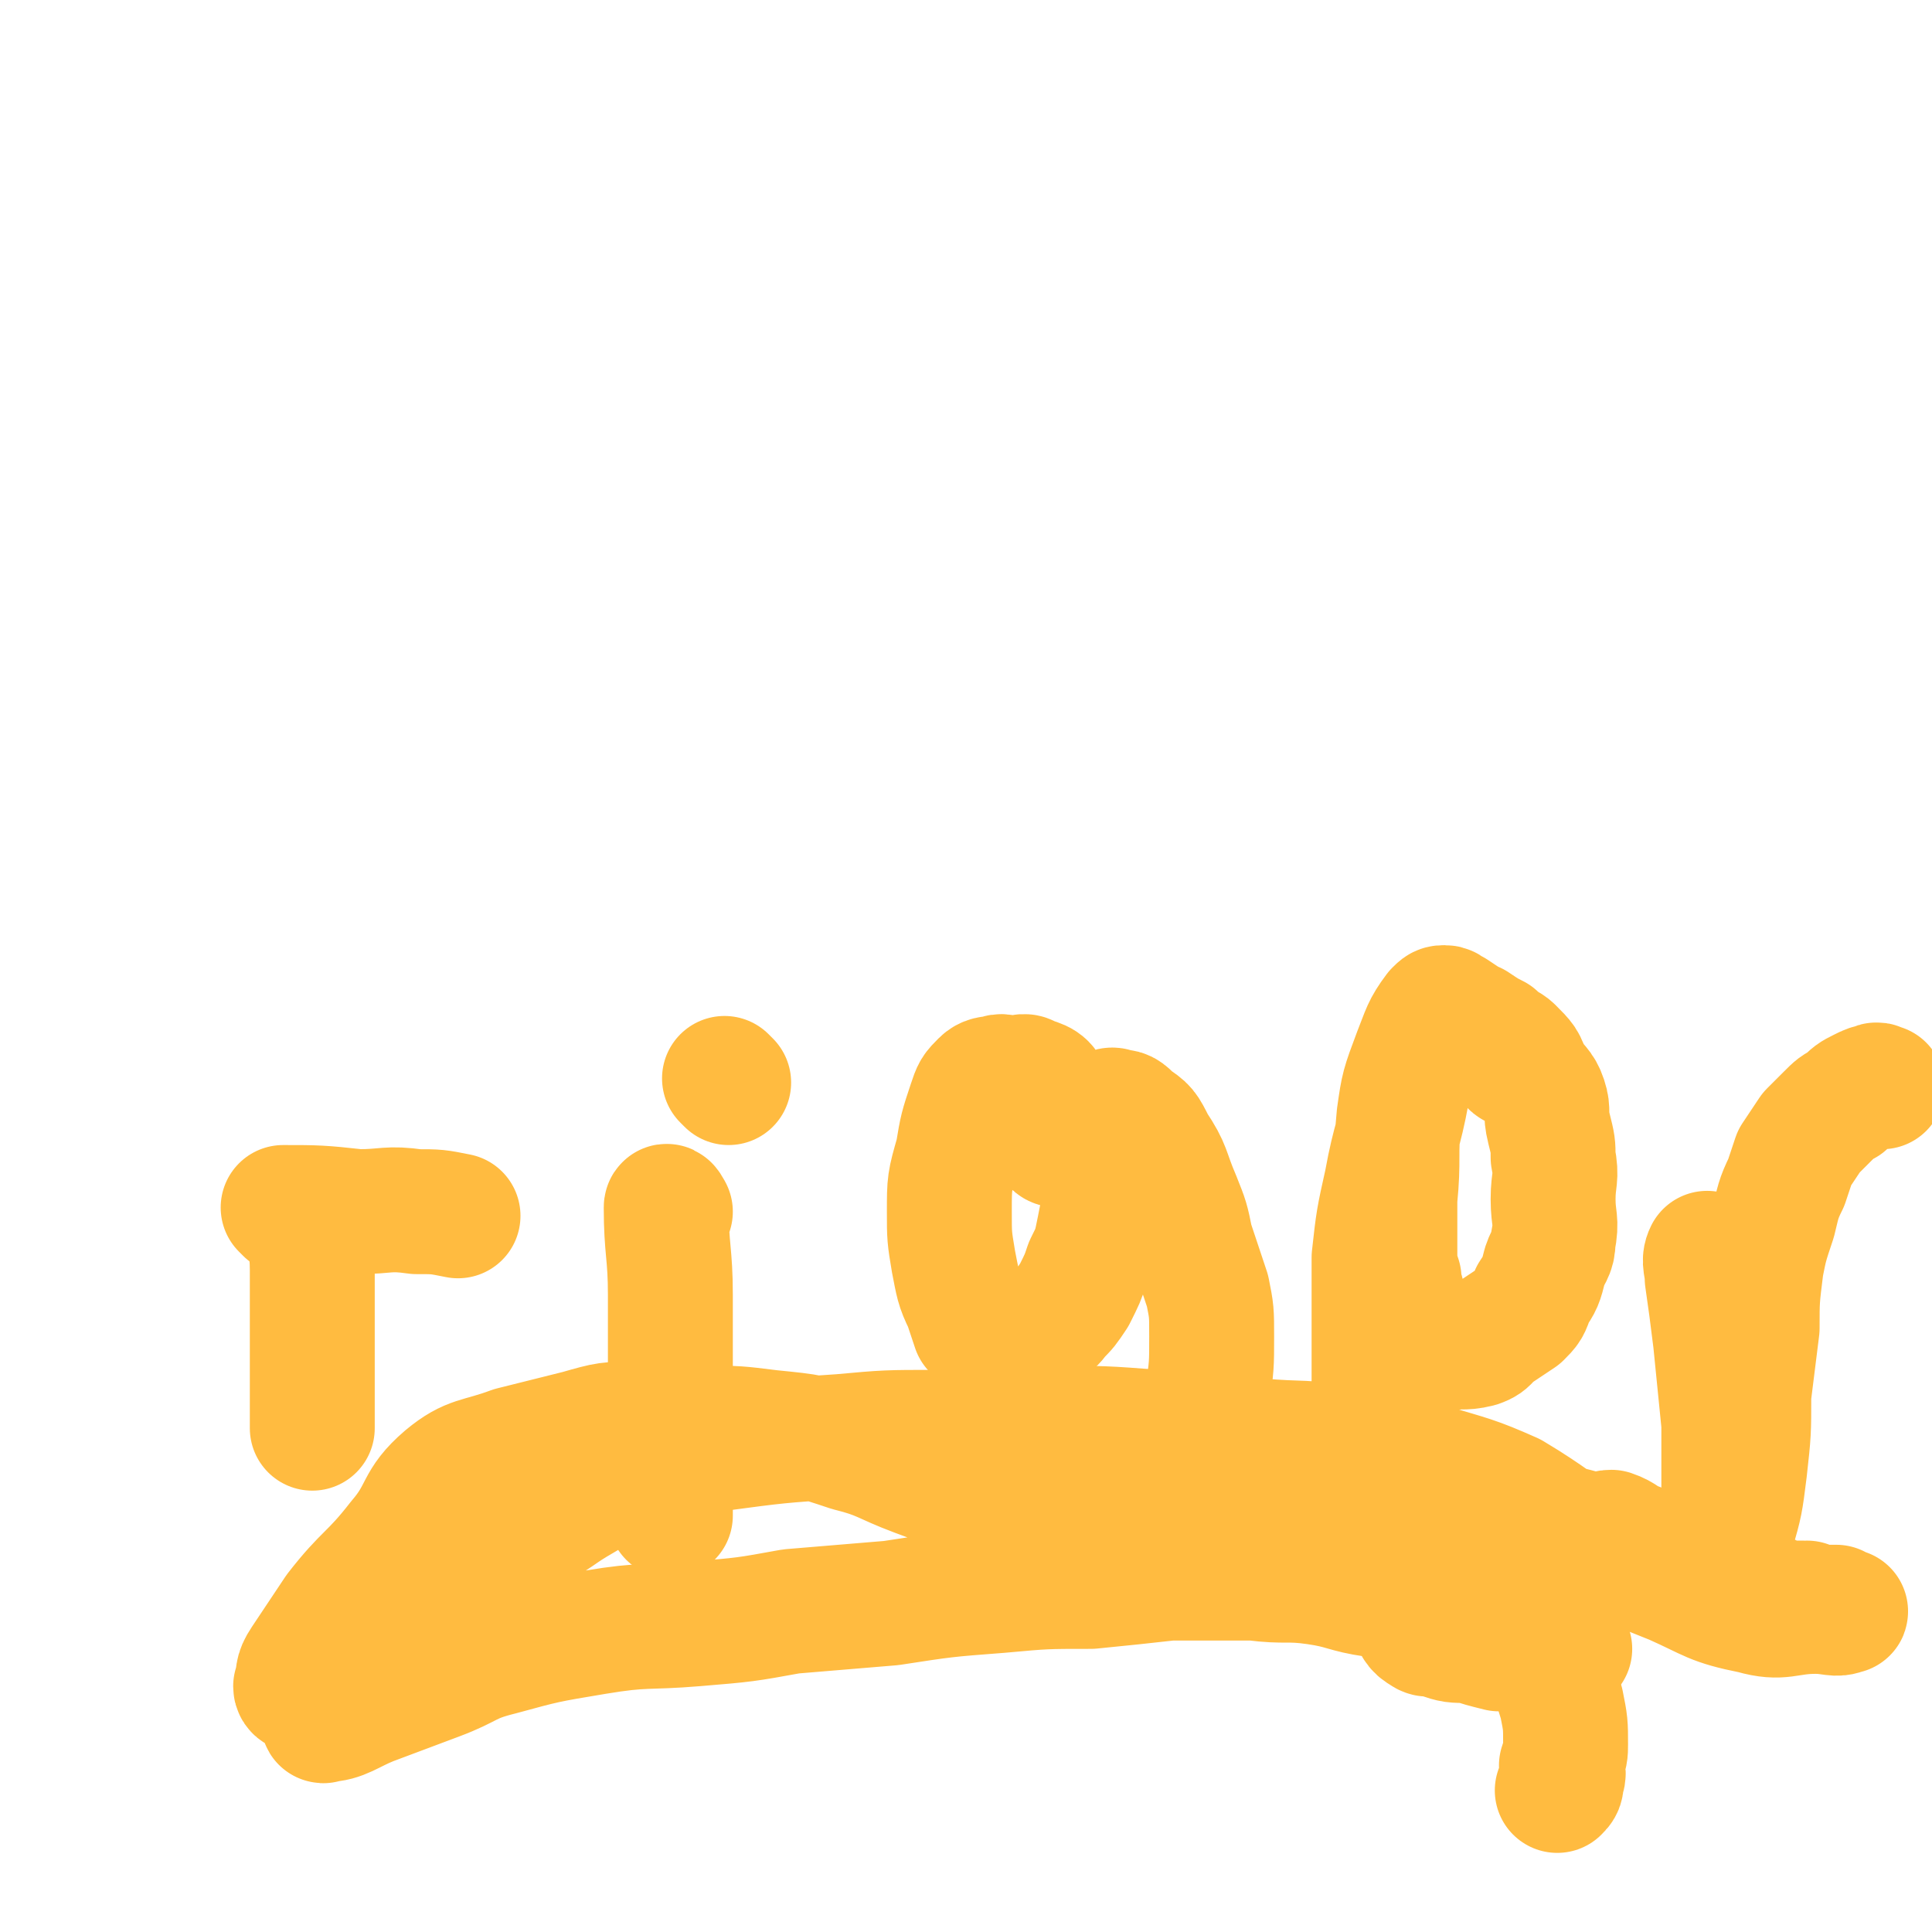<svg viewBox='0 0 464 464' version='1.1' xmlns='http://www.w3.org/2000/svg' xmlns:xlink='http://www.w3.org/1999/xlink'><g fill='none' stroke='#FFBB40' stroke-width='30' stroke-linecap='round' stroke-linejoin='round'><path d='M75,293c0,0 -1,-2 -1,-1 0,6 1,7 1,13 0,8 0,8 0,15 0,5 0,5 0,10 0,6 0,6 0,13 '/><path d='M69,291c0,0 -1,-1 -1,-1 8,0 9,0 18,1 7,0 7,-1 14,0 5,0 5,0 10,1 '/><path d='M161,291c0,0 -1,-2 -1,-1 0,10 1,11 1,21 0,12 0,12 0,23 0,7 0,7 0,15 0,6 0,6 0,12 0,2 0,2 0,3 '/><path d='M175,260c0,0 -1,-1 -1,-1 '/><path d='M254,275c0,0 -1,0 -1,-1 0,-2 1,-2 0,-4 0,-4 1,-4 -1,-7 -1,-3 -2,-3 -5,-4 -1,-1 -2,0 -4,0 -2,0 -2,-1 -4,0 -1,0 -2,0 -3,1 -2,2 -2,2 -3,5 -2,6 -2,6 -3,12 -2,7 -2,7 -2,14 0,6 0,6 1,12 1,5 1,6 3,10 1,3 1,3 2,6 2,1 2,1 4,2 3,1 3,2 6,2 2,0 2,-1 4,-3 3,-2 4,-1 6,-4 2,-2 2,-2 4,-5 2,-4 2,-4 3,-7 2,-4 2,-4 3,-9 1,-5 1,-5 1,-9 0,-4 0,-4 0,-7 0,-2 0,-2 0,-4 0,-1 0,-1 0,-3 0,-1 0,-1 0,-2 0,0 0,0 0,0 0,-1 0,-2 0,-2 1,-1 2,-2 3,-1 2,0 2,0 4,2 3,2 3,2 5,6 4,6 3,6 6,13 2,5 2,5 3,10 2,6 2,6 4,12 1,5 1,5 1,11 0,7 0,7 -1,14 0,5 1,5 0,10 0,2 -1,2 -2,4 -1,3 -1,3 -3,5 -2,3 -2,3 -5,4 -3,3 -3,3 -7,4 -3,1 -3,1 -7,2 -1,0 -1,0 -3,-1 '/><path d='M364,256c0,0 -1,0 -1,-1 -4,-4 -4,-4 -8,-8 -3,-2 -3,-2 -6,-4 -1,0 -1,-1 -2,-1 -1,0 -1,0 -2,1 -3,4 -3,5 -5,10 -3,8 -3,8 -4,15 -1,10 0,10 -1,20 0,6 0,6 0,13 0,3 0,3 1,6 0,3 1,3 1,6 1,2 1,3 2,5 0,2 1,2 2,3 2,2 2,2 4,3 1,0 1,0 2,0 4,-1 4,0 8,-1 3,-1 2,-2 4,-3 3,-2 3,-2 6,-4 2,-2 2,-2 3,-5 2,-3 2,-3 3,-7 1,-3 2,-3 2,-6 1,-5 0,-5 0,-10 0,-5 1,-5 0,-10 0,-3 0,-3 -1,-7 -1,-4 0,-4 -1,-7 -1,-3 -2,-3 -4,-6 -1,-3 -1,-3 -4,-6 -1,-1 -2,-1 -4,-3 -2,-1 -2,-1 -5,-3 -1,0 -1,-1 -3,-1 -2,0 -2,0 -4,1 -3,2 -4,2 -6,6 -2,4 -1,5 -3,10 -2,11 -3,11 -5,22 -2,9 -2,9 -3,18 0,8 0,8 0,16 0,8 0,8 0,16 0,8 0,8 1,16 1,8 1,8 2,16 1,8 1,8 3,15 1,4 1,4 3,7 1,2 1,3 3,4 1,1 2,0 4,1 3,1 3,1 7,1 3,1 3,1 7,2 4,0 4,0 7,0 3,1 3,0 7,0 1,0 1,0 3,0 '/><path d='M411,302c-1,0 -1,-1 -1,-1 -1,2 0,3 0,6 1,7 1,7 2,15 1,10 1,10 2,20 0,6 0,6 0,12 0,3 0,3 0,6 0,3 0,3 0,6 0,3 0,3 0,5 0,1 0,2 0,1 1,-1 2,-1 2,-4 2,-7 2,-7 3,-15 1,-9 1,-9 1,-18 1,-8 1,-8 2,-16 0,-7 0,-7 1,-15 1,-5 1,-5 3,-11 1,-4 1,-5 3,-9 1,-3 1,-3 2,-6 2,-3 2,-3 4,-6 2,-2 2,-2 4,-4 2,-2 2,-2 4,-3 2,-2 2,-2 4,-3 2,-1 2,-1 3,-1 1,-1 1,0 2,0 '/><path d='M72,406c0,0 -1,0 -1,-1 1,-3 0,-3 2,-6 4,-6 4,-6 8,-12 7,-9 8,-8 15,-17 6,-7 4,-9 11,-15 6,-5 8,-4 16,-7 8,-2 8,-2 16,-4 7,-2 7,-2 14,-2 8,0 8,0 17,1 7,0 7,0 15,1 10,1 10,1 19,4 8,2 8,3 16,6 8,3 8,3 16,5 7,2 7,2 14,3 7,1 7,1 14,2 7,1 7,1 13,1 5,1 5,0 10,0 4,1 4,0 7,0 5,1 5,1 10,1 7,1 7,0 14,0 5,1 5,1 10,1 5,0 5,0 9,-1 5,0 5,0 10,0 6,1 6,1 12,1 5,1 5,0 11,0 3,1 3,0 6,0 4,1 4,1 7,2 2,0 2,-1 4,-1 3,1 3,2 6,3 3,2 3,2 6,3 3,1 4,1 7,2 4,1 4,1 7,2 4,2 4,2 7,3 2,1 2,1 4,2 2,1 2,1 3,2 2,0 2,0 3,0 2,0 2,0 3,0 0,1 1,0 1,0 1,1 1,1 2,1 1,1 1,0 2,0 1,0 1,0 1,0 1,0 1,0 2,0 1,1 3,1 2,1 -2,1 -3,0 -7,0 -7,0 -8,2 -15,0 -10,-2 -10,-3 -19,-7 -10,-4 -10,-4 -19,-8 -10,-6 -10,-7 -20,-13 -9,-4 -10,-4 -20,-7 -9,-3 -9,-3 -19,-4 -11,-2 -11,-1 -22,-2 -12,-1 -12,-1 -24,-2 -13,-1 -13,-1 -26,-1 -13,0 -13,0 -27,1 -12,0 -12,0 -23,1 -15,1 -15,1 -30,3 -10,2 -10,2 -20,6 -7,2 -7,3 -14,7 -5,3 -5,4 -11,6 -8,4 -8,4 -16,6 -5,2 -5,1 -10,3 -3,1 -3,1 -6,3 -2,1 -3,1 -5,4 -3,4 -2,4 -5,8 -3,6 -3,6 -6,12 -1,2 -1,2 -1,5 0,1 0,1 0,2 0,2 -1,4 0,3 4,0 6,-2 11,-4 8,-3 8,-3 16,-6 8,-3 7,-4 15,-6 11,-3 11,-3 23,-5 12,-2 12,-1 24,-2 12,-1 12,-1 23,-3 12,-1 12,-1 24,-2 13,-2 13,-2 26,-3 11,-1 11,-1 22,-1 10,-1 10,-1 19,-2 10,0 10,0 20,0 8,1 8,0 15,1 7,1 7,2 14,3 4,1 4,1 9,2 5,1 5,1 10,2 5,0 5,0 10,1 4,1 4,1 7,3 3,3 3,3 5,7 3,5 2,5 4,11 1,5 1,5 1,10 0,2 0,2 -1,5 0,1 1,2 0,3 0,2 0,2 -1,3 '/></g>
</svg>